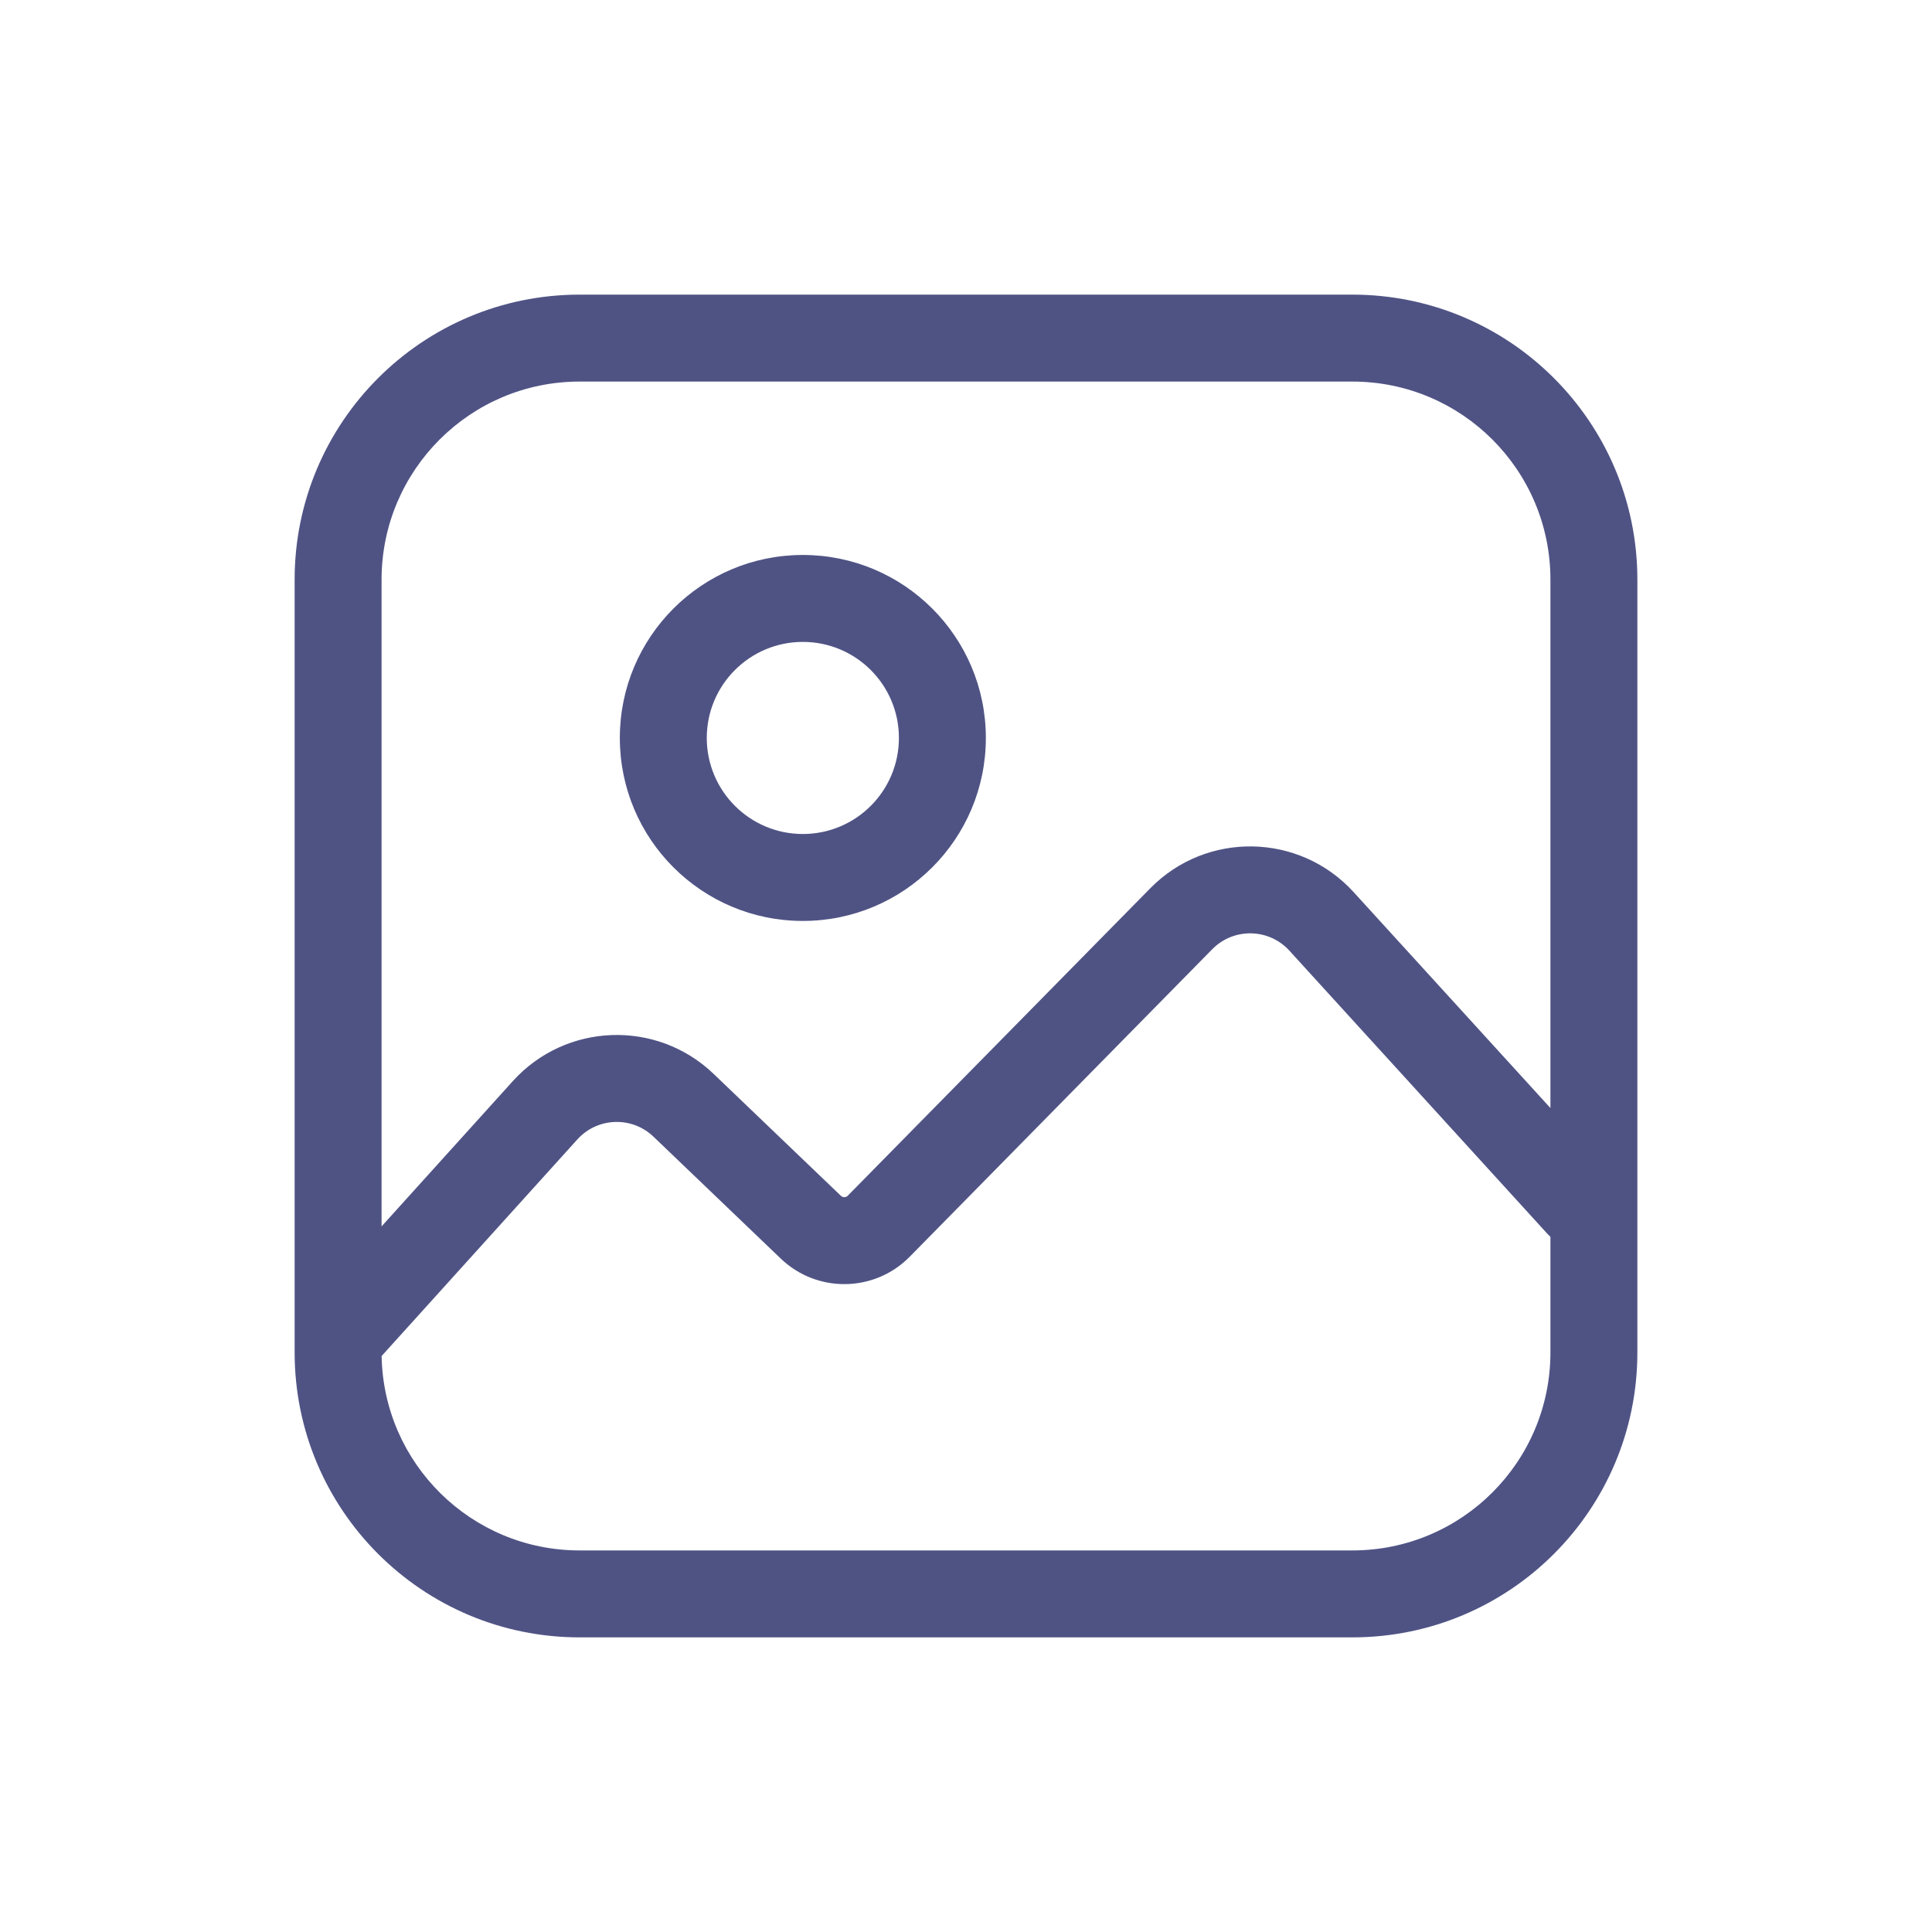 <svg width="40" height="40" viewBox="0 0 40 40" fill="none" xmlns="http://www.w3.org/2000/svg">
<path fill-rule="evenodd" clip-rule="evenodd" d="M6.1 12C6.1 8.742 8.742 6.1 12 6.1H28C31.259 6.1 33.9 8.742 33.9 12V28C33.9 31.259 31.259 33.9 28 33.9H12C8.742 33.9 6.1 31.259 6.1 28V12ZM12 7.9C9.736 7.9 7.9 9.736 7.9 12V25.391L10.617 22.384C11.713 21.171 13.595 21.103 14.775 22.234L17.411 24.759C17.451 24.796 17.514 24.796 17.552 24.756L23.816 18.39C24.982 17.204 26.906 17.241 28.026 18.471L32.1 22.941V12C32.1 9.736 30.265 7.9 28 7.9H12ZM12 32.1C9.761 32.1 7.941 30.305 7.901 28.075L11.953 23.591C12.369 23.131 13.082 23.105 13.53 23.534L16.166 26.059C16.917 26.777 18.106 26.76 18.835 26.019L25.099 19.652C25.541 19.203 26.271 19.216 26.696 19.683L32.041 25.549C32.06 25.569 32.08 25.589 32.1 25.608V28C32.1 30.264 30.265 32.1 28 32.1H12ZM14.633 15.278C14.633 14.18 15.524 13.29 16.622 13.29C17.72 13.29 18.611 14.18 18.611 15.278C18.611 16.377 17.72 17.267 16.622 17.267C15.524 17.267 14.633 16.377 14.633 15.278ZM16.622 11.49C14.529 11.49 12.833 13.186 12.833 15.278C12.833 17.371 14.529 19.067 16.622 19.067C18.715 19.067 20.411 17.371 20.411 15.278C20.411 13.186 18.715 11.49 16.622 11.49Z" fill="#4F5384"/>
</svg>
